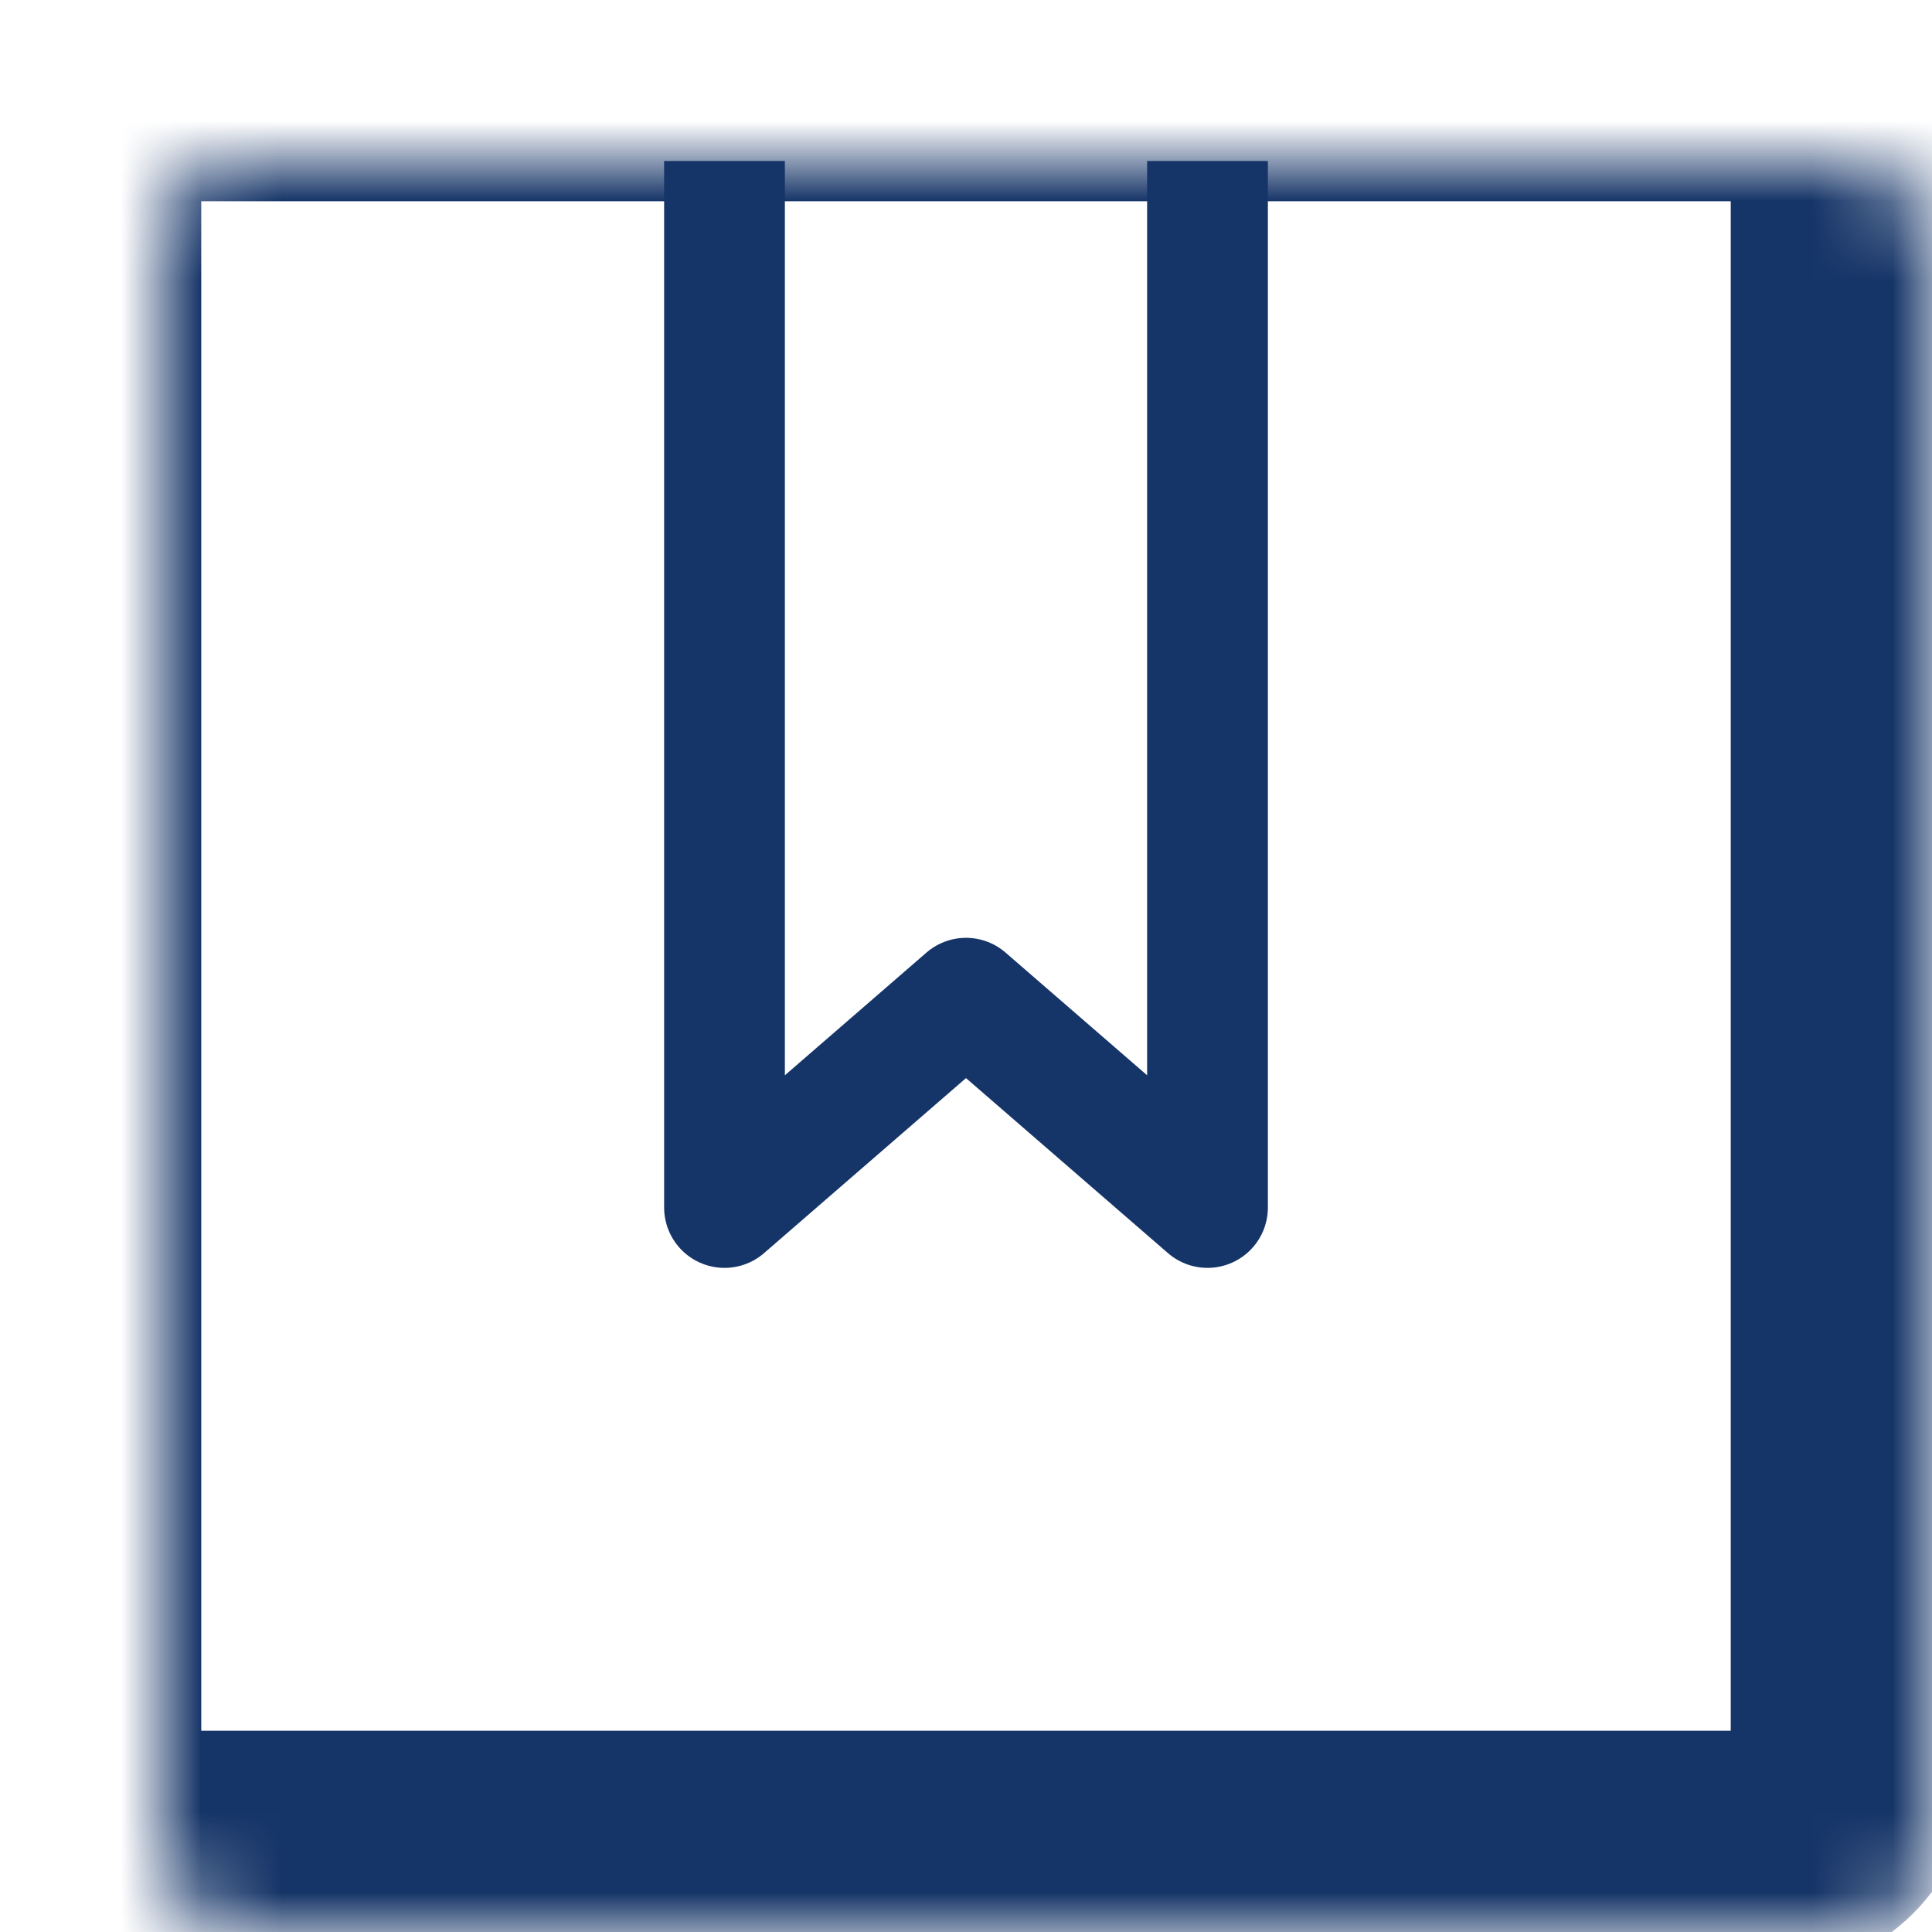 <svg width="24" height="24" viewBox="0 0 24 24" fill="none" xmlns="http://www.w3.org/2000/svg">
<mask id="path-1-inside-1" fill="white">
<rect x="1" y="1" width="22" height="22" rx="1"/>
</mask>
<rect x="1" y="1" width="22" height="22" rx="1" stroke="#153467" stroke-width="3" mask="url(#path-1-inside-1)"/>
<path d="M9 2V15L12 12.4L15 15V2" stroke="#153467" stroke-width="1.5" stroke-linejoin="round"/>
</svg>
